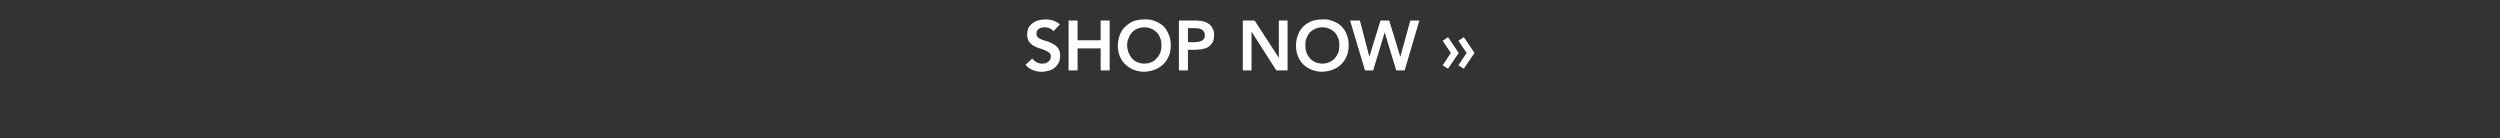 <?xml version="1.0" standalone="no"?><!DOCTYPE svg PUBLIC "-//W3C//DTD SVG 1.1//EN" "http://www.w3.org/Graphics/SVG/1.1/DTD/svg11.dtd"><svg xmlns="http://www.w3.org/2000/svg" version="1.1" width="888.1px" height="49.1px" viewBox="0 0 888.1 49.1"><rect x="0" y="0" width="888.1" height="49.1" fill="#333333" stroke="none"/>  <desc>SHOP NOW</desc>  <defs/>  <g id="Polygon147102">    <path d="M 374.2 11.1 C 373.9 10.6 373.4 10.3 372.8 10 C 372.3 9.8 371.7 9.7 371.1 9.7 C 370.7 9.7 370.4 9.7 370 9.8 C 369.7 9.9 369.4 10 369.1 10.2 C 368.8 10.4 368.6 10.6 368.4 10.9 C 368.3 11.2 368.2 11.6 368.2 12 C 368.2 12.6 368.4 13 368.8 13.3 C 369.2 13.7 369.7 13.9 370.4 14.2 C 371 14.4 371.7 14.6 372.4 14.8 C 373.1 15.1 373.8 15.4 374.4 15.8 C 375 16.1 375.5 16.6 376 17.3 C 376.4 17.9 376.6 18.8 376.6 19.8 C 376.6 20.8 376.4 21.6 376.1 22.3 C 375.7 23 375.2 23.6 374.6 24.1 C 374.1 24.5 373.4 24.9 372.6 25.1 C 371.8 25.3 371 25.5 370.1 25.5 C 369 25.5 368 25.3 366.9 24.9 C 365.9 24.5 365 23.9 364.3 23 C 364.3 23 366.7 20.8 366.7 20.8 C 367.1 21.3 367.6 21.8 368.2 22.1 C 368.8 22.4 369.5 22.6 370.2 22.6 C 370.6 22.6 370.9 22.5 371.3 22.5 C 371.7 22.3 372 22.2 372.3 22 C 372.6 21.8 372.8 21.5 373 21.2 C 373.2 20.9 373.3 20.6 373.3 20.2 C 373.3 19.5 373.1 19 372.7 18.7 C 372.2 18.3 371.7 18 371.1 17.8 C 370.5 17.5 369.8 17.3 369.1 17.1 C 368.4 16.9 367.7 16.6 367.1 16.2 C 366.4 15.8 365.9 15.3 365.5 14.7 C 365.1 14.1 364.9 13.3 364.9 12.2 C 364.9 11.3 365.1 10.5 365.4 9.8 C 365.8 9.2 366.3 8.6 366.9 8.2 C 367.5 7.7 368.2 7.4 369 7.2 C 369.8 7 370.6 6.9 371.4 6.9 C 372.3 6.9 373.2 7 374.1 7.3 C 375 7.6 375.8 8 376.5 8.7 C 376.5 8.7 374.2 11.1 374.2 11.1 Z M 379.6 7.3 L 382.8 7.3 L 382.8 14.3 L 391 14.3 L 391 7.3 L 394.2 7.3 L 394.2 25 L 391 25 L 391 17.2 L 382.8 17.2 L 382.8 25 L 379.6 25 L 379.6 7.3 Z M 397.1 16.2 C 397.1 14.8 397.4 13.5 397.8 12.4 C 398.3 11.2 398.9 10.2 399.8 9.4 C 400.6 8.6 401.6 8 402.7 7.5 C 403.9 7.1 405.1 6.9 406.5 6.9 C 407.9 6.8 409.1 7 410.3 7.5 C 411.4 7.9 412.4 8.5 413.3 9.3 C 414.1 10.1 414.7 11.1 415.2 12.3 C 415.7 13.4 415.9 14.7 415.9 16.1 C 415.9 17.5 415.7 18.8 415.2 19.9 C 414.7 21 414.1 22 413.3 22.8 C 412.4 23.6 411.4 24.3 410.3 24.7 C 409.1 25.2 407.9 25.4 406.5 25.5 C 405.1 25.5 403.9 25.2 402.7 24.8 C 401.6 24.3 400.6 23.7 399.8 22.9 C 398.9 22.1 398.3 21.1 397.8 20 C 397.4 18.9 397.1 17.6 397.1 16.2 Z M 400.4 16 C 400.4 17 400.6 17.8 400.9 18.7 C 401.2 19.4 401.6 20.1 402.1 20.7 C 402.6 21.3 403.3 21.8 404 22.1 C 404.8 22.4 405.6 22.6 406.5 22.6 C 407.4 22.6 408.3 22.4 409 22.1 C 409.8 21.8 410.4 21.3 410.9 20.7 C 411.5 20.1 411.9 19.4 412.2 18.7 C 412.5 17.8 412.6 17 412.6 16 C 412.6 15.1 412.5 14.3 412.2 13.6 C 411.9 12.8 411.5 12.1 410.9 11.5 C 410.4 11 409.8 10.5 409 10.2 C 408.3 9.9 407.4 9.7 406.5 9.7 C 405.6 9.7 404.8 9.9 404 10.2 C 403.3 10.5 402.6 11 402.1 11.5 C 401.6 12.1 401.2 12.8 400.9 13.6 C 400.6 14.3 400.4 15.1 400.4 16 Z M 418.8 7.3 C 418.8 7.3 424.76 7.3 424.8 7.3 C 425.6 7.3 426.4 7.4 427.2 7.5 C 428 7.7 428.7 8 429.3 8.4 C 429.9 8.8 430.4 9.3 430.7 10 C 431.1 10.6 431.3 11.4 431.3 12.4 C 431.3 13.5 431.1 14.4 430.7 15.1 C 430.3 15.8 429.8 16.3 429.2 16.7 C 428.5 17.1 427.8 17.3 426.9 17.5 C 426 17.6 425.1 17.7 424.2 17.7 C 424.21 17.67 422 17.7 422 17.7 L 422 25 L 418.8 25 L 418.8 7.3 Z M 423.9 15 C 424.3 15 424.8 15 425.3 14.9 C 425.7 14.9 426.2 14.8 426.6 14.6 C 427 14.5 427.3 14.2 427.6 13.9 C 427.9 13.5 428 13.1 428 12.5 C 428 11.9 427.9 11.5 427.6 11.2 C 427.4 10.8 427.1 10.6 426.7 10.4 C 426.4 10.2 426 10.1 425.5 10.1 C 425.1 10 424.6 10 424.2 10 C 424.21 10 422 10 422 10 L 422 15 C 422 15 423.86 14.97 423.9 15 Z M 441.5 7.3 L 445.7 7.3 L 454.2 20.4 L 454.3 20.4 L 454.3 7.3 L 457.4 7.3 L 457.4 25 L 453.4 25 L 444.7 11.4 L 444.6 11.4 L 444.6 25 L 441.5 25 L 441.5 7.3 Z M 460.4 16.2 C 460.4 14.8 460.6 13.5 461.1 12.4 C 461.5 11.2 462.2 10.2 463 9.4 C 463.8 8.6 464.8 8 466 7.5 C 467.1 7.1 468.4 6.9 469.7 6.9 C 471.1 6.8 472.4 7 473.5 7.5 C 474.7 7.9 475.7 8.5 476.5 9.3 C 477.3 10.1 478 11.1 478.4 12.3 C 478.9 13.4 479.1 14.7 479.1 16.1 C 479.1 17.5 478.9 18.8 478.4 19.9 C 478 21 477.3 22 476.5 22.8 C 475.7 23.6 474.7 24.3 473.5 24.7 C 472.4 25.2 471.1 25.4 469.7 25.5 C 468.4 25.5 467.1 25.2 466 24.8 C 464.8 24.3 463.8 23.7 463 22.9 C 462.2 22.1 461.5 21.1 461.1 20 C 460.6 18.9 460.4 17.6 460.4 16.2 Z M 463.7 16 C 463.7 17 463.8 17.8 464.1 18.7 C 464.4 19.4 464.8 20.1 465.3 20.7 C 465.9 21.3 466.5 21.8 467.3 22.1 C 468 22.4 468.8 22.6 469.7 22.6 C 470.7 22.6 471.5 22.4 472.2 22.1 C 473 21.8 473.6 21.3 474.2 20.7 C 474.7 20.1 475.1 19.4 475.4 18.7 C 475.7 17.8 475.8 17 475.8 16 C 475.8 15.1 475.7 14.3 475.4 13.6 C 475.1 12.8 474.7 12.1 474.2 11.5 C 473.6 11 473 10.5 472.2 10.2 C 471.5 9.9 470.7 9.7 469.7 9.7 C 468.8 9.7 468 9.9 467.3 10.2 C 466.5 10.5 465.9 11 465.3 11.5 C 464.8 12.1 464.4 12.8 464.1 13.6 C 463.8 14.3 463.7 15.1 463.7 16 Z M 479.6 7.3 L 483.1 7.3 L 486.4 20 L 486.5 20 L 490.4 7.3 L 493.5 7.3 L 497.4 20 L 497.5 20 L 501 7.3 L 504.2 7.3 L 499 25 L 496 25 L 491.9 11.5 L 491.9 11.5 L 487.8 25 L 484.9 25 L 479.6 7.3 Z M 521 18.8 L 518.1 14.5 L 520 13.2 L 523.8 18.8 L 520 24.4 L 518.1 23.2 L 521 18.8 Z M 515.4 18.8 L 512.5 14.5 L 514.4 13.2 L 518.2 18.8 L 514.4 24.4 L 512.5 23.2 L 515.4 18.8 Z " stroke="none" fill="#fff"/>  </g></svg>